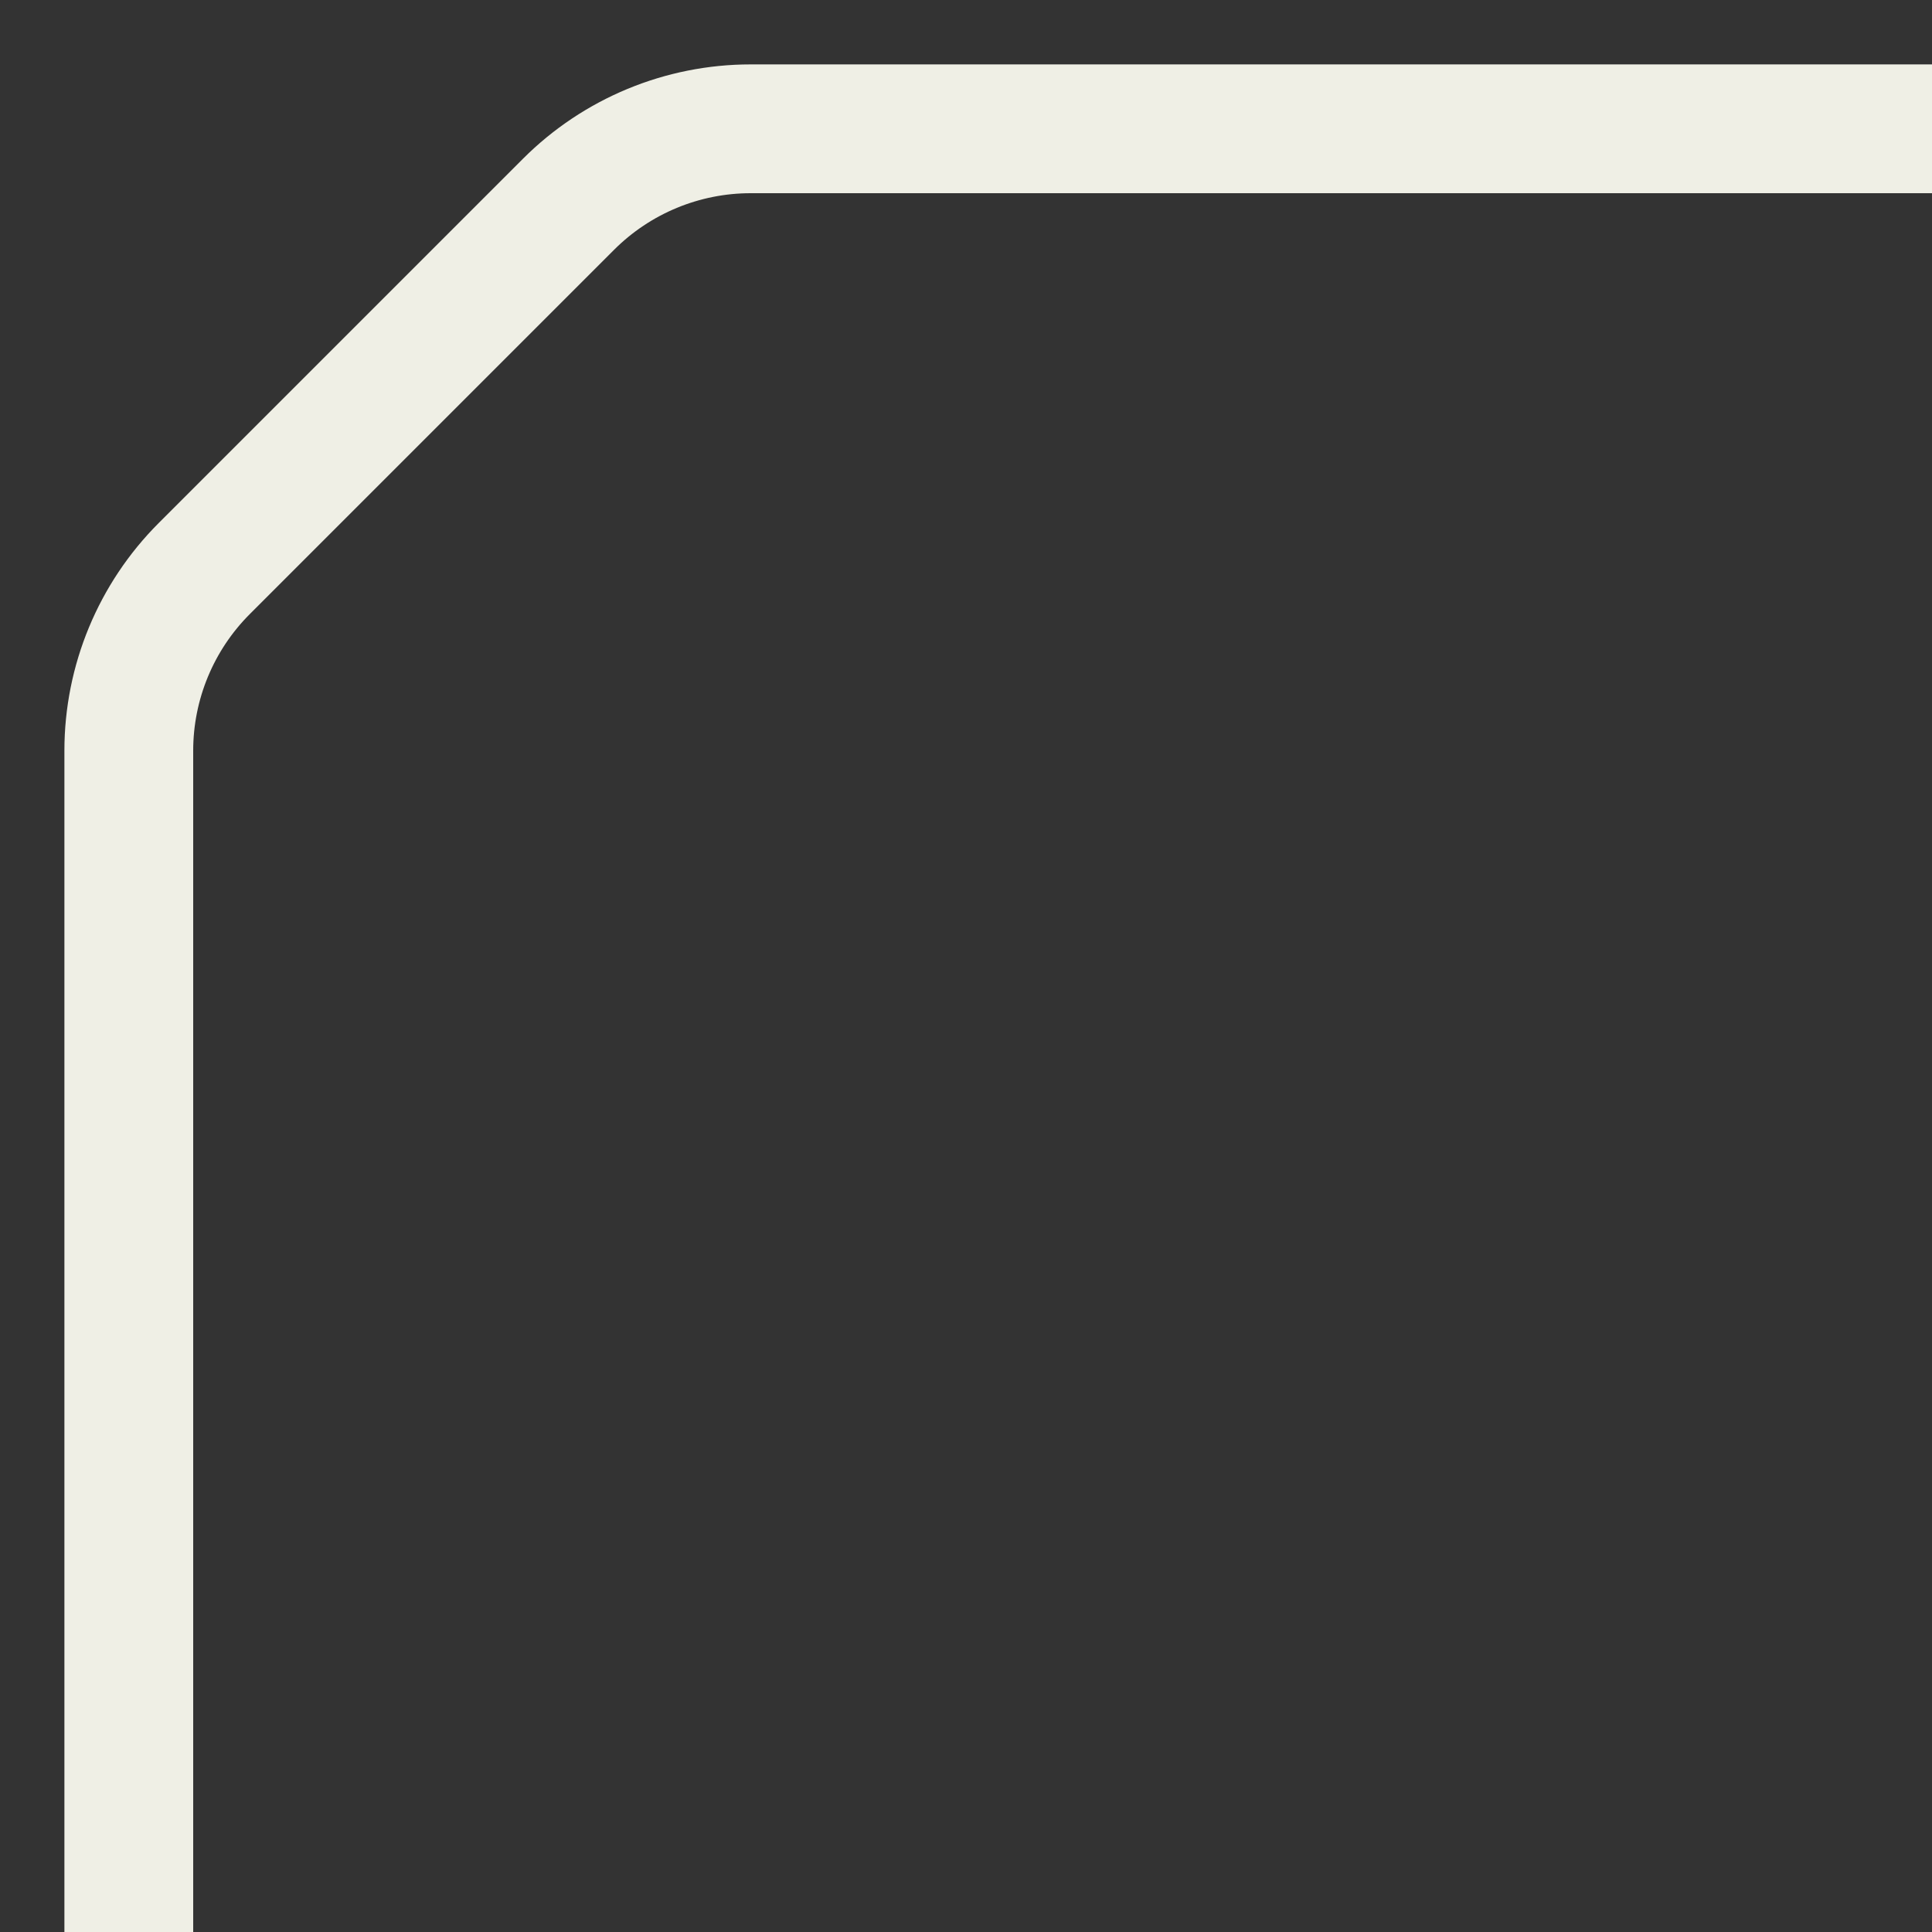 <svg width="15" height="15" viewBox="0 0 15 15" fill="none" xmlns="http://www.w3.org/2000/svg">
<rect x="0" y="0" width="15" height="15" fill="#333333" stroke="none"/>
<path d="M1 15V5.828C1 5.298 1.211 4.789 1.586 4.414L4.414 1.586C4.789 1.211 5.298 1 5.828 1H15" stroke="#EFEFE5"/>
</svg>
